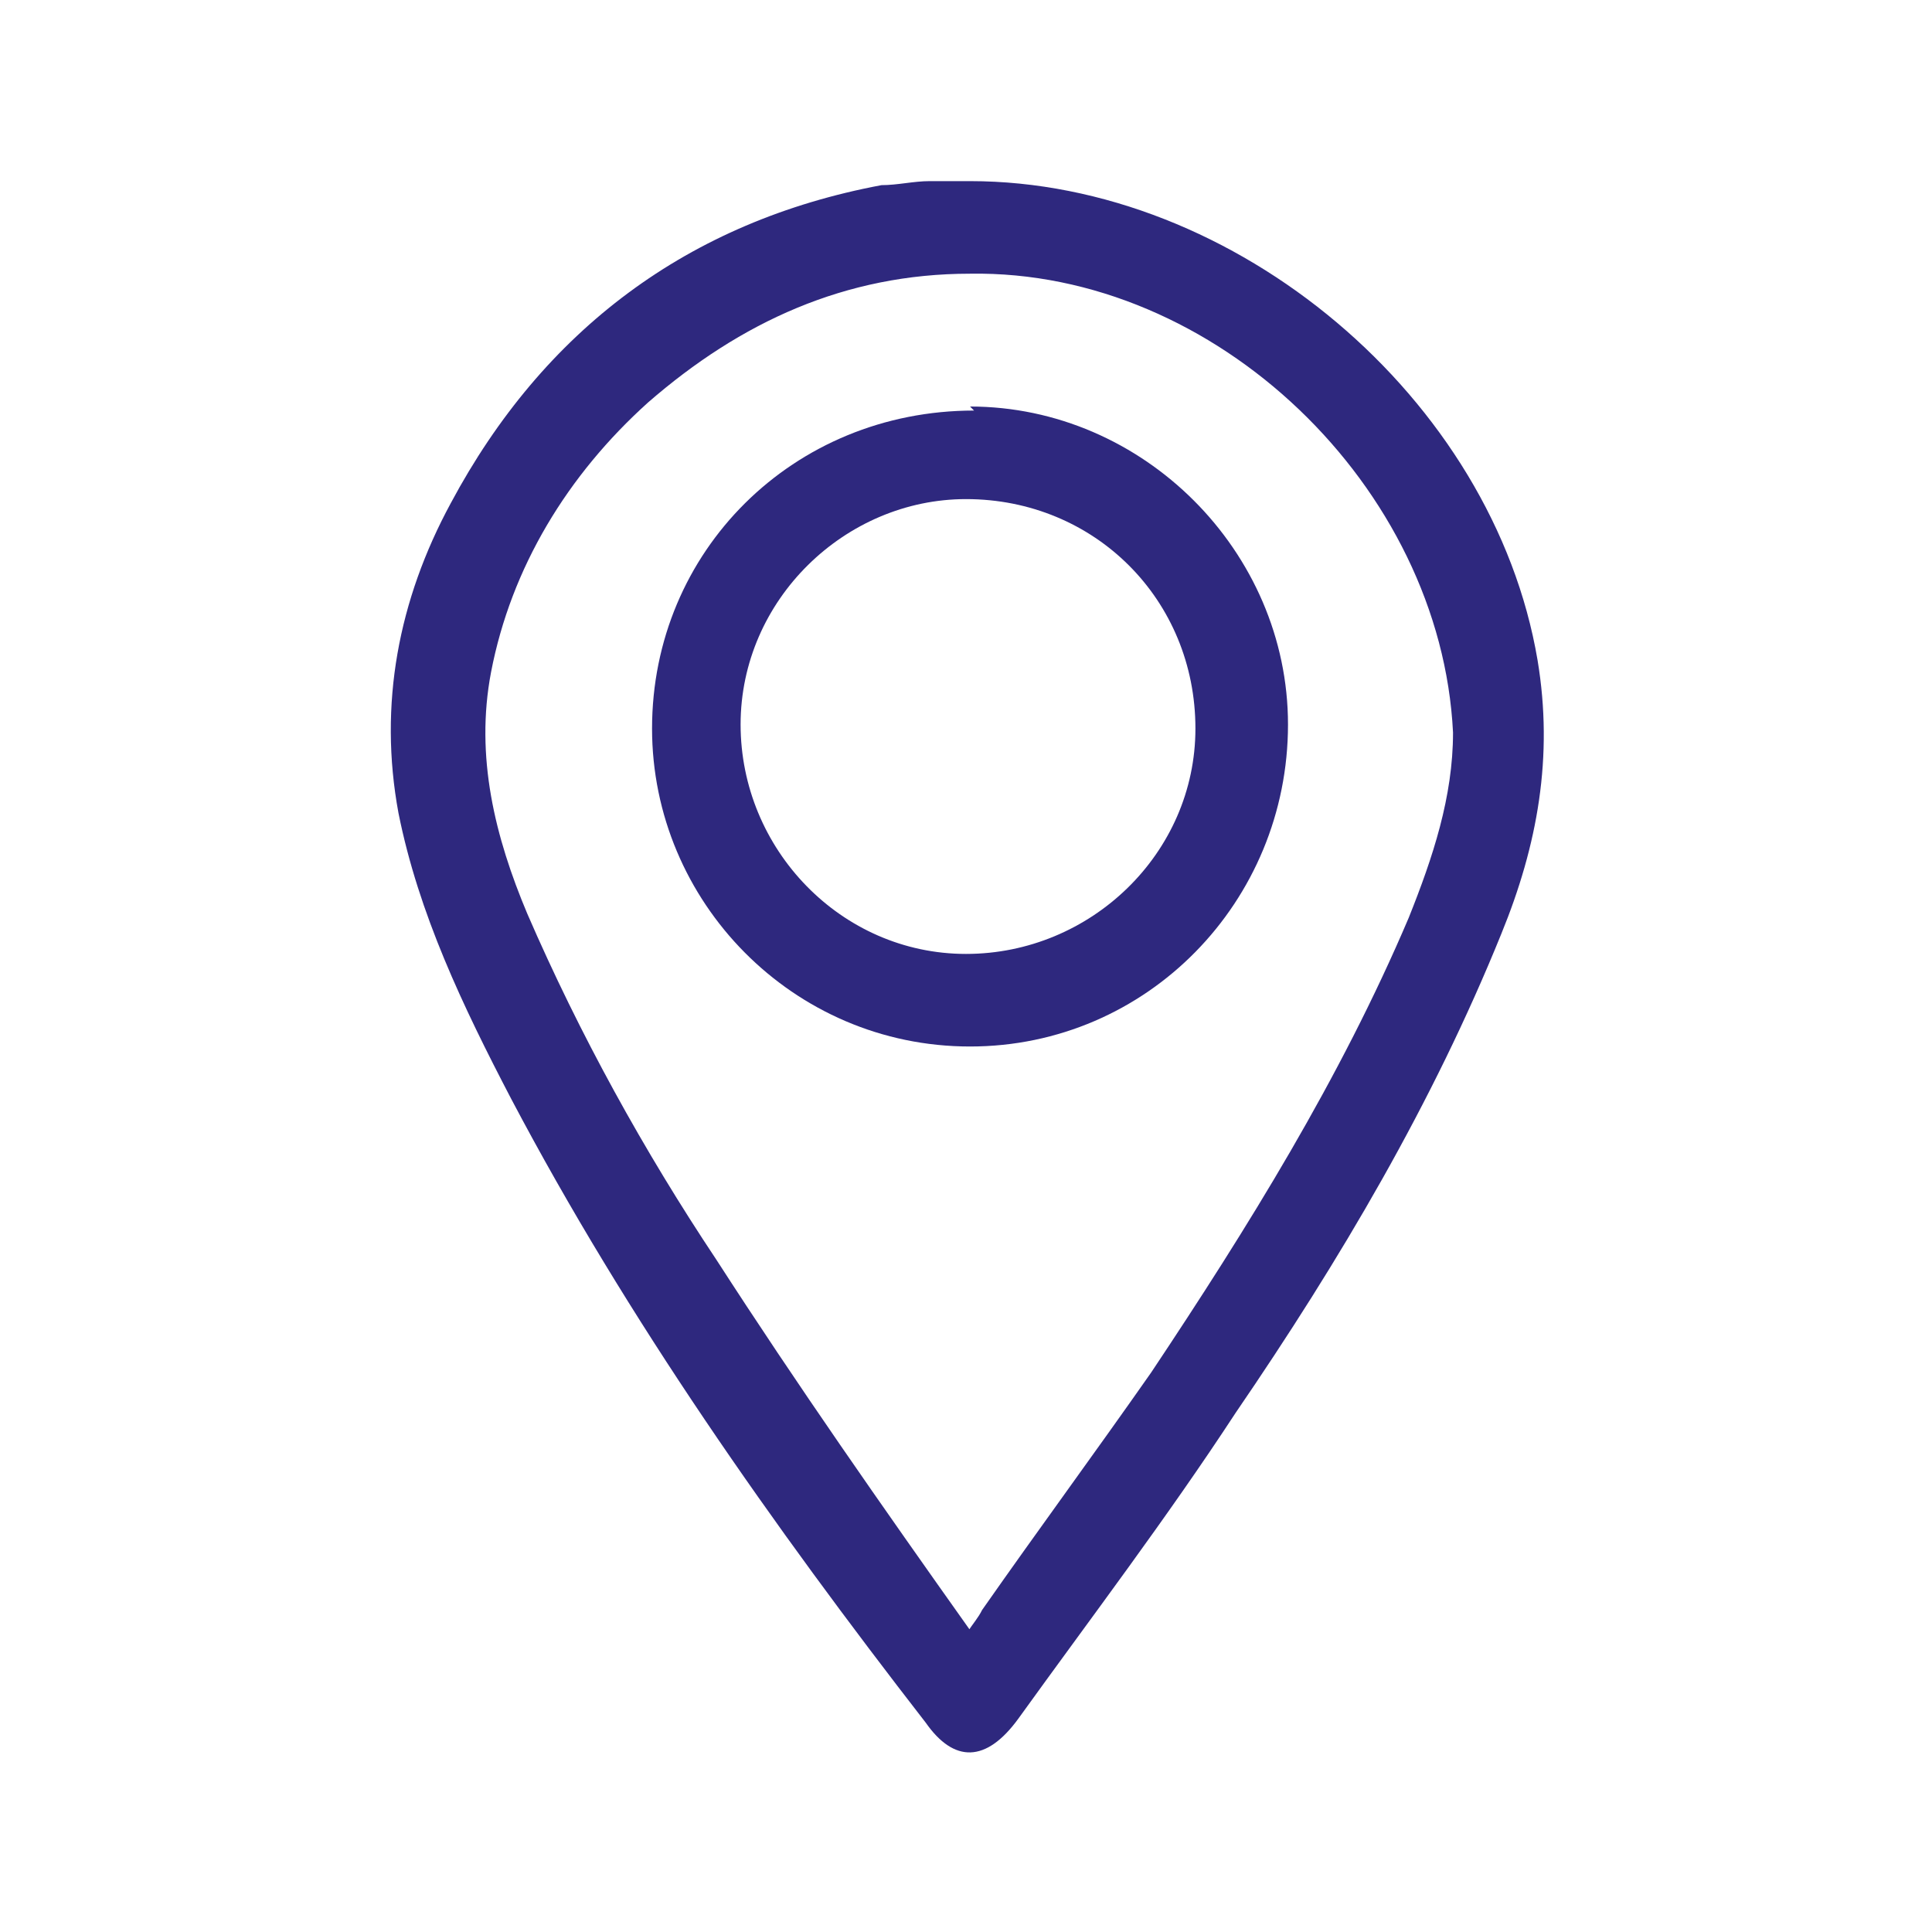 <?xml version="1.0" encoding="UTF-8"?>
<svg id="Calque_1" data-name="Calque 1" xmlns="http://www.w3.org/2000/svg" version="1.1" viewBox="0 0 48 48">
  <defs>
    <style>
      .cls-1 {
        fill: #2e287e;
        stroke-width: 0px;
      }
    </style>
  </defs>
  <path class="cls-1" d="M24.1,4.5c6.6,0,13,5.4,14.1,11.9.4,2.4,0,4.6-.9,6.8-1.7,4.2-4,8.1-6.6,11.9-1.7,2.6-3.6,5.1-5.4,7.6-.8,1.1-1.6,1.1-2.3.1-3.8-4.9-7.4-10-10.3-15.5-1.2-2.3-2.3-4.6-2.8-7.1-.5-2.7,0-5.3,1.3-7.7,2.3-4.3,5.9-7,10.7-7.9.4,0,.8-.1,1.2-.1.3,0,.7,0,1,0ZM24,40.6c.2-.3.3-.4.4-.6,1.4-2,2.8-3.9,4.2-5.9,2.4-3.6,4.7-7.3,6.4-11.3.6-1.5,1.1-3,1.1-4.6-.3-6.1-5.9-11.5-12-11.4-3.1,0-5.7,1.2-8,3.2-2,1.8-3.4,4.1-3.9,6.7-.4,2.1.1,4.1.9,6,1.3,3,2.9,5.9,4.7,8.6,2,3.1,4.1,6.1,6.3,9.2Z"/>
  <path class="cls-1" d="M24.1,10.1c4.3,0,7.9,3.6,7.9,7.9,0,4.4-3.5,8-7.9,8-4.4,0-7.9-3.6-7.9-7.9,0-4.4,3.5-7.9,8-7.9ZM24,12.4c-3,0-5.6,2.5-5.6,5.6,0,3.1,2.5,5.7,5.6,5.7,3.1,0,5.7-2.5,5.7-5.6,0-3.2-2.5-5.7-5.7-5.7Z"/>
</svg>